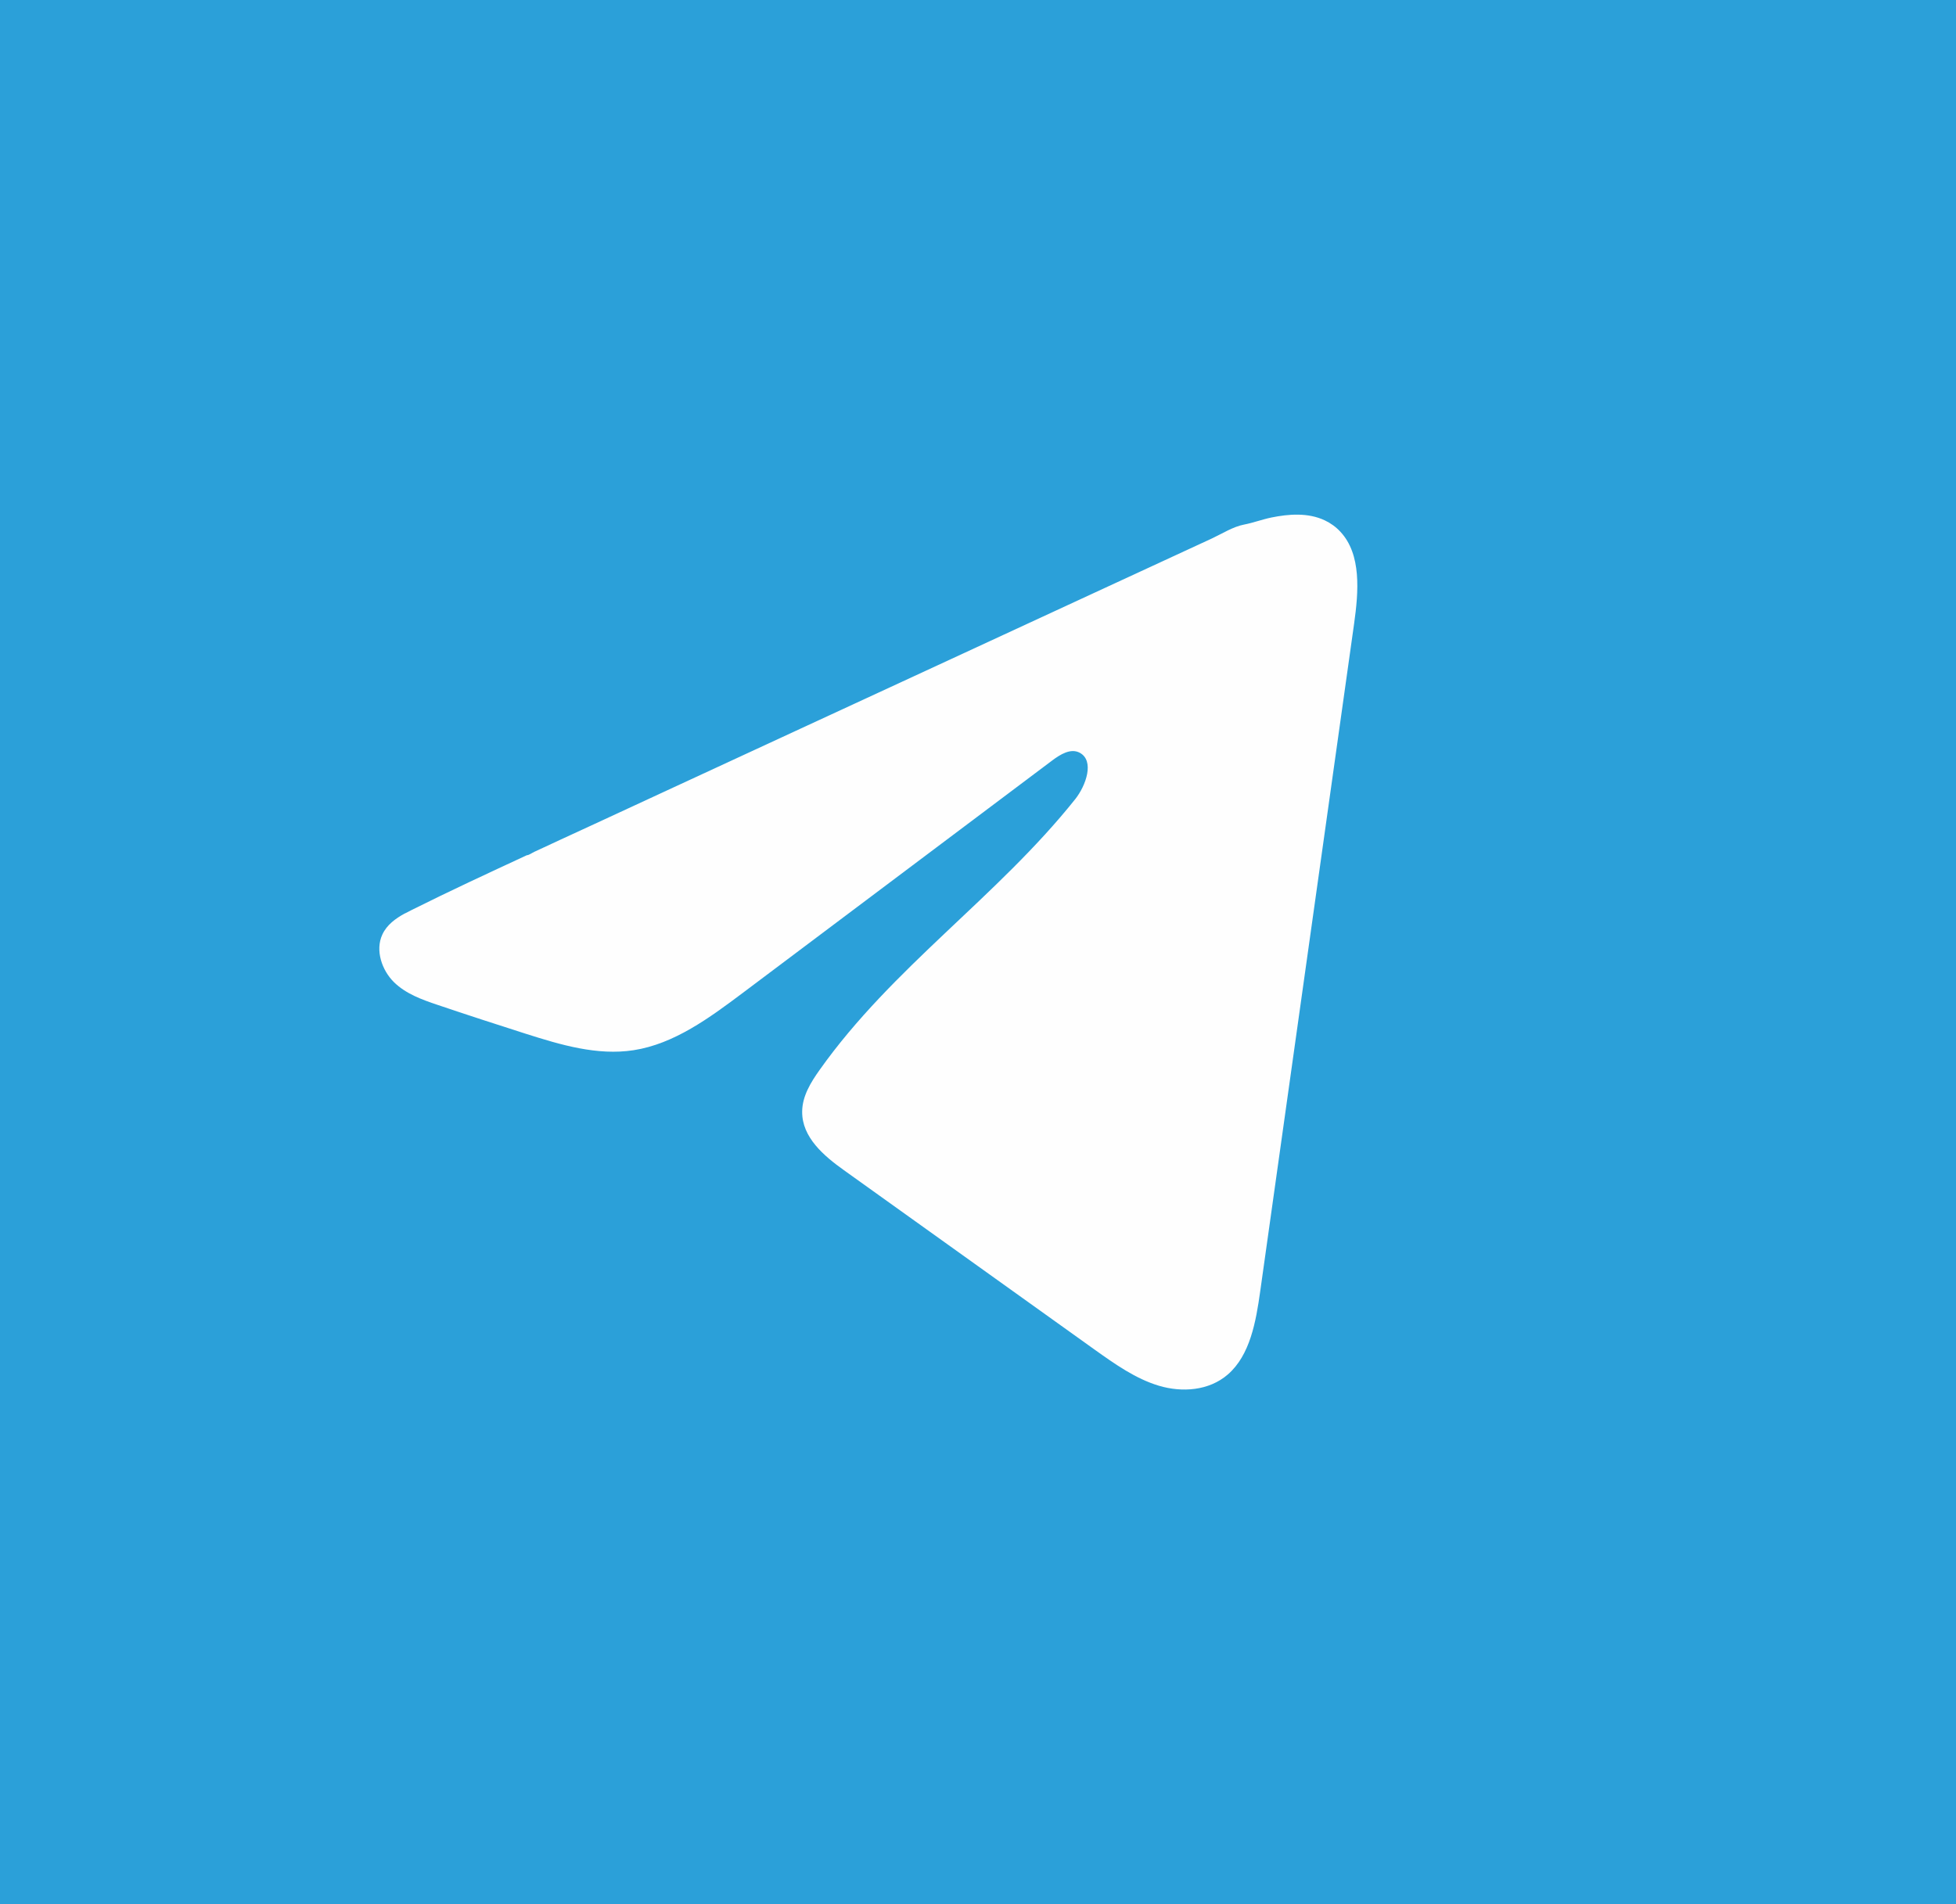 <?xml version="1.0" encoding="UTF-8"?> <svg xmlns="http://www.w3.org/2000/svg" width="38" height="37" viewBox="0 0 38 37" fill="none"><rect width="38" height="37" fill="#2BA0D9"></rect><path d="M7.868 17.749C7.912 17.726 7.956 17.703 7.998 17.682C8.738 17.312 9.487 16.965 10.235 16.618C10.276 16.618 10.343 16.568 10.382 16.551C10.439 16.524 10.497 16.498 10.555 16.471C10.666 16.419 10.778 16.368 10.888 16.316C11.11 16.214 11.332 16.111 11.554 16.009L12.886 15.392C13.774 14.981 14.663 14.57 15.551 14.159C16.439 13.749 17.328 13.337 18.216 12.927C19.104 12.517 19.993 12.105 20.881 11.694C21.769 11.284 22.658 10.872 23.546 10.462C23.743 10.37 23.957 10.233 24.169 10.193C24.346 10.159 24.52 10.093 24.699 10.056C25.038 9.987 25.412 9.958 25.737 10.111C25.849 10.164 25.953 10.238 26.039 10.331C26.452 10.772 26.394 11.496 26.307 12.117C25.699 16.44 25.091 20.765 24.483 25.089C24.4 25.682 24.286 26.333 23.853 26.708C23.487 27.025 22.965 27.061 22.513 26.926C22.06 26.79 21.661 26.506 21.269 26.227C19.645 25.064 18.02 23.901 16.395 22.738C16.009 22.462 15.579 22.101 15.584 21.6C15.586 21.298 15.753 21.029 15.923 20.79C17.334 18.799 19.371 17.431 20.886 15.532C21.1 15.264 21.268 14.781 20.975 14.626C20.8 14.534 20.599 14.659 20.44 14.778C18.437 16.282 16.436 17.787 14.433 19.291C13.78 19.781 13.095 20.286 12.307 20.407C11.602 20.515 10.893 20.303 10.211 20.086C9.64 19.904 9.069 19.718 8.501 19.526C8.199 19.424 7.887 19.314 7.653 19.084C7.42 18.854 7.286 18.468 7.427 18.161C7.515 17.969 7.686 17.847 7.866 17.748L7.868 17.749Z" fill="#FEFEFE"></path></svg> 